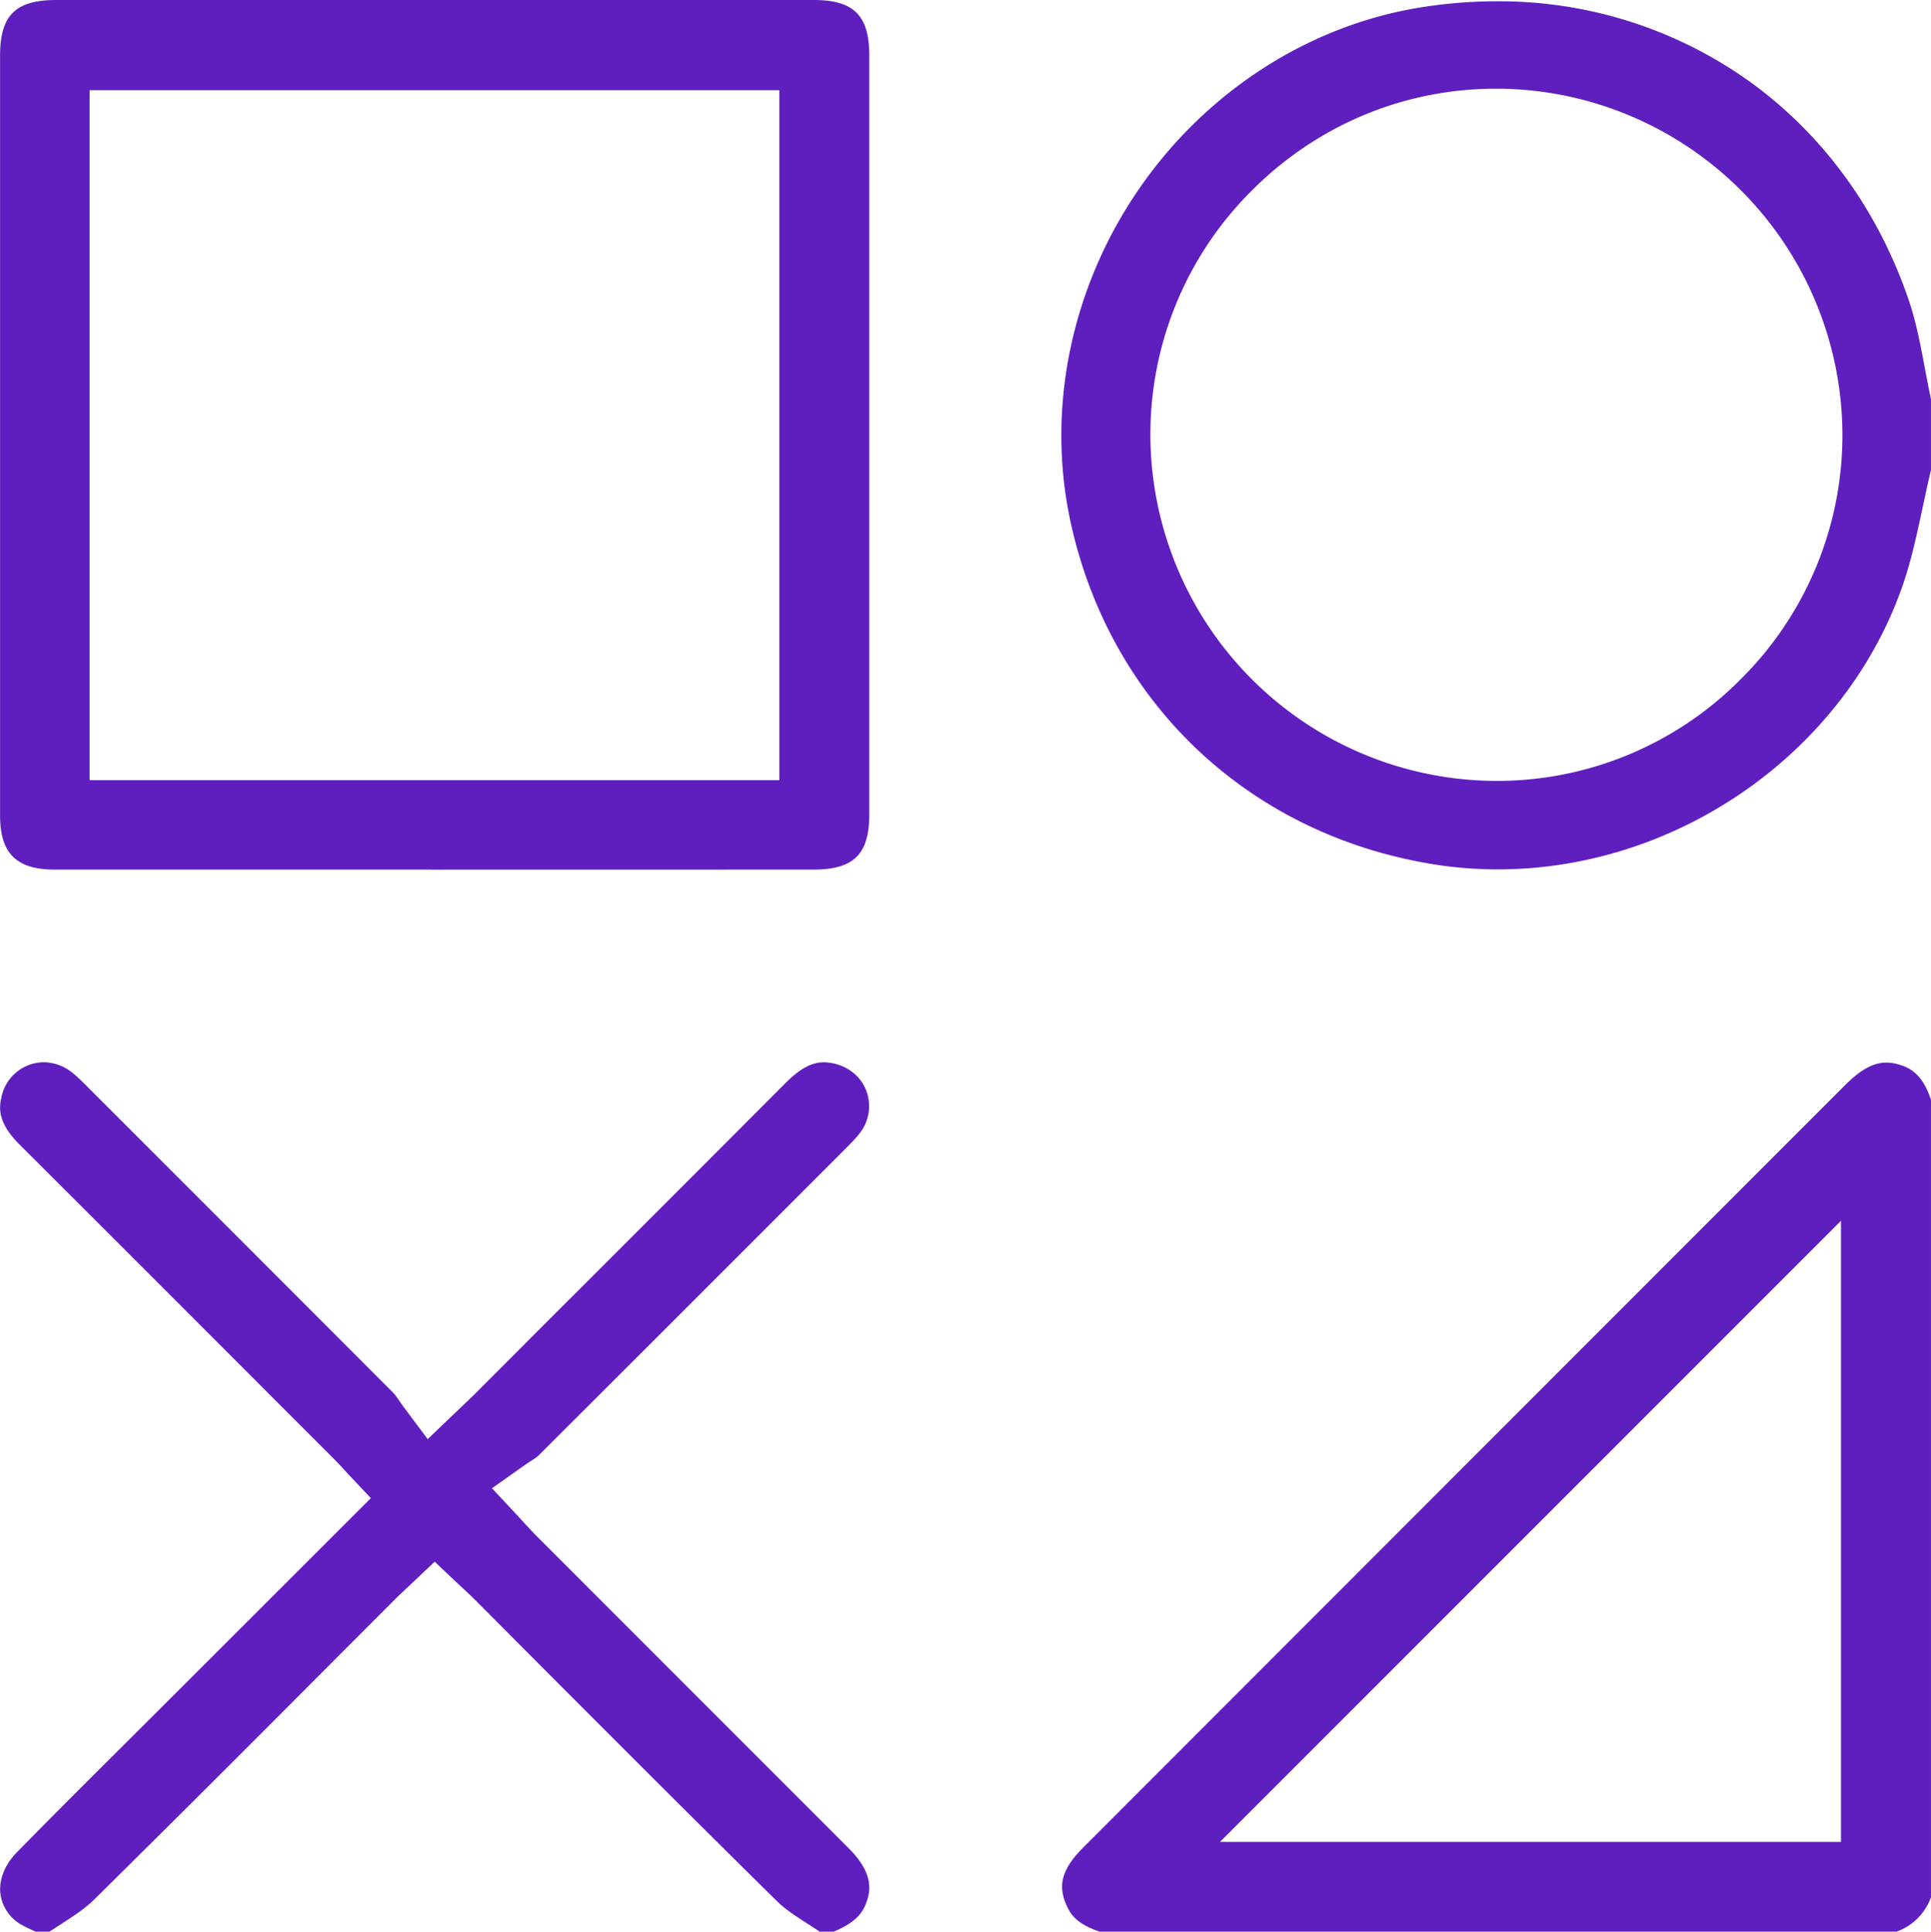 <?xml version="1.0" encoding="UTF-8"?>
<svg xmlns="http://www.w3.org/2000/svg" width="28.143" height="28.149" viewBox="15.463 12.522 28.143 28.149">
  <g data-name="Group 250">
    <g data-name="Group 249" transform="translate(15.463 12.522)" clip-path="url(&quot;#a&quot;)">
      <path d="M16.028 28.15c-.252-.088-.384-.185-.46-.335-.126-.244-.118-.442.026-.661.062-.096.15-.189.23-.268l4.977-4.98 6.08-6.083c.233-.234.42-.338.608-.338.061 0 .126.01.196.031.167.05.337.149.458.511v11.62a.829.829 0 0 1-.502.502H16.028Zm1.751-1.308h9.052V17.79l-9.052 9.053Z" fill="#5f1ebe" fill-rule="evenodd" data-name="Path 54"></path>
      <path d="M21.828 12.669c-.335 0-.672-.028-1.001-.085-2.655-.453-4.657-2.362-5.225-4.982-.356-1.644.008-3.412 1-4.851.99-1.435 2.505-2.402 4.16-2.652.349-.053.701-.08 1.047-.08a6.27 6.27 0 0 1 3.697 1.174c1.076.777 1.879 1.888 2.323 3.212.1.302.162.626.226.969.028.146.056.296.088.445v1.028c-.043.18-.082.363-.12.54-.09.42-.175.816-.309 1.19-.861 2.41-3.282 4.092-5.886 4.092m-.022-11.377c-1.34 0-2.604.527-3.559 1.482a5.009 5.009 0 0 0-1.481 3.562 5.054 5.054 0 0 0 5.027 5.044h.019a5 5 0 0 0 3.558-1.482 5.01 5.01 0 0 0 1.482-3.562 5.054 5.054 0 0 0-5.028-5.044h-.018Z" fill="#5f1ebe" fill-rule="evenodd" data-name="Path 55"></path>
      <path d="M11.948 28.15a13.247 13.247 0 0 0-.153-.1c-.178-.114-.346-.221-.47-.344-1.09-1.073-2.187-2.172-3.25-3.236L6.919 23.31c-.055-.055-.109-.105-.166-.158l-.08-.074-.338-.32-.338.32-.08.075c-.056.053-.11.103-.164.157L4.595 24.47a540.055 540.055 0 0 1-3.228 3.217c-.13.128-.304.24-.487.359l-.159.103H.523l-.013-.005a2.099 2.099 0 0 1-.18-.086.61.61 0 0 1-.322-.445c-.03-.21.057-.435.237-.619.545-.556 1.107-1.115 1.65-1.656l.677-.675 2.833-2.831-.328-.348a14.216 14.216 0 0 1-.07-.076c-.053-.057-.102-.11-.156-.164l-.763-.763c-1.246-1.247-2.534-2.536-3.803-3.802-.303-.303-.306-.51-.264-.689a.634.634 0 0 1 .616-.51.67.67 0 0 1 .414.15c.072.055.144.128.222.205l.005.006c1.343 1.342 2.905 2.905 4.462 4.465.017.018.046.06.077.104.025.037.052.076.083.116l.333.446.402-.385.109-.103.164-.158.998-.999c1.163-1.162 2.365-2.363 3.546-3.548.263-.264.435-.298.556-.298.052 0 .11.008.169.023.22.058.386.208.456.411a.637.637 0 0 1-.105.601c-.056.074-.132.15-.213.23l-.012.013c-1.35 1.35-2.918 2.92-4.465 4.462a.964.964 0 0 1-.092.064c-.038.024-.076.05-.116.078l-.46.325.385.412.107.117c.062.066.11.119.163.172l1.854 1.855 2.69 2.69c.365.366.328.622.244.825-.07.166-.197.276-.46.39h-.205Z" fill="#5f1ebe" fill-rule="evenodd" data-name="Path 56"></path>
      <path d="M6.284 12.672H.795c-.556 0-.794-.237-.794-.79V.818C0 .222.224 0 .824 0A36353.495 36353.495 0 0 1 11.86 0c.582 0 .808.226.809.803V11.87c0 .577-.227.802-.81.802l-5.575.001m-4.978-1.304h10.052V1.314H1.306v10.054Z" fill="#5f1ebe" fill-rule="evenodd" data-name="Path 57"></path>
    </g>
  </g>
  <defs>
    <clipPath id="a">
      <path d="M0 0h28.143v28.15H0V0z" data-name="Rectangle 198"></path>
    </clipPath>
  </defs>
</svg>
